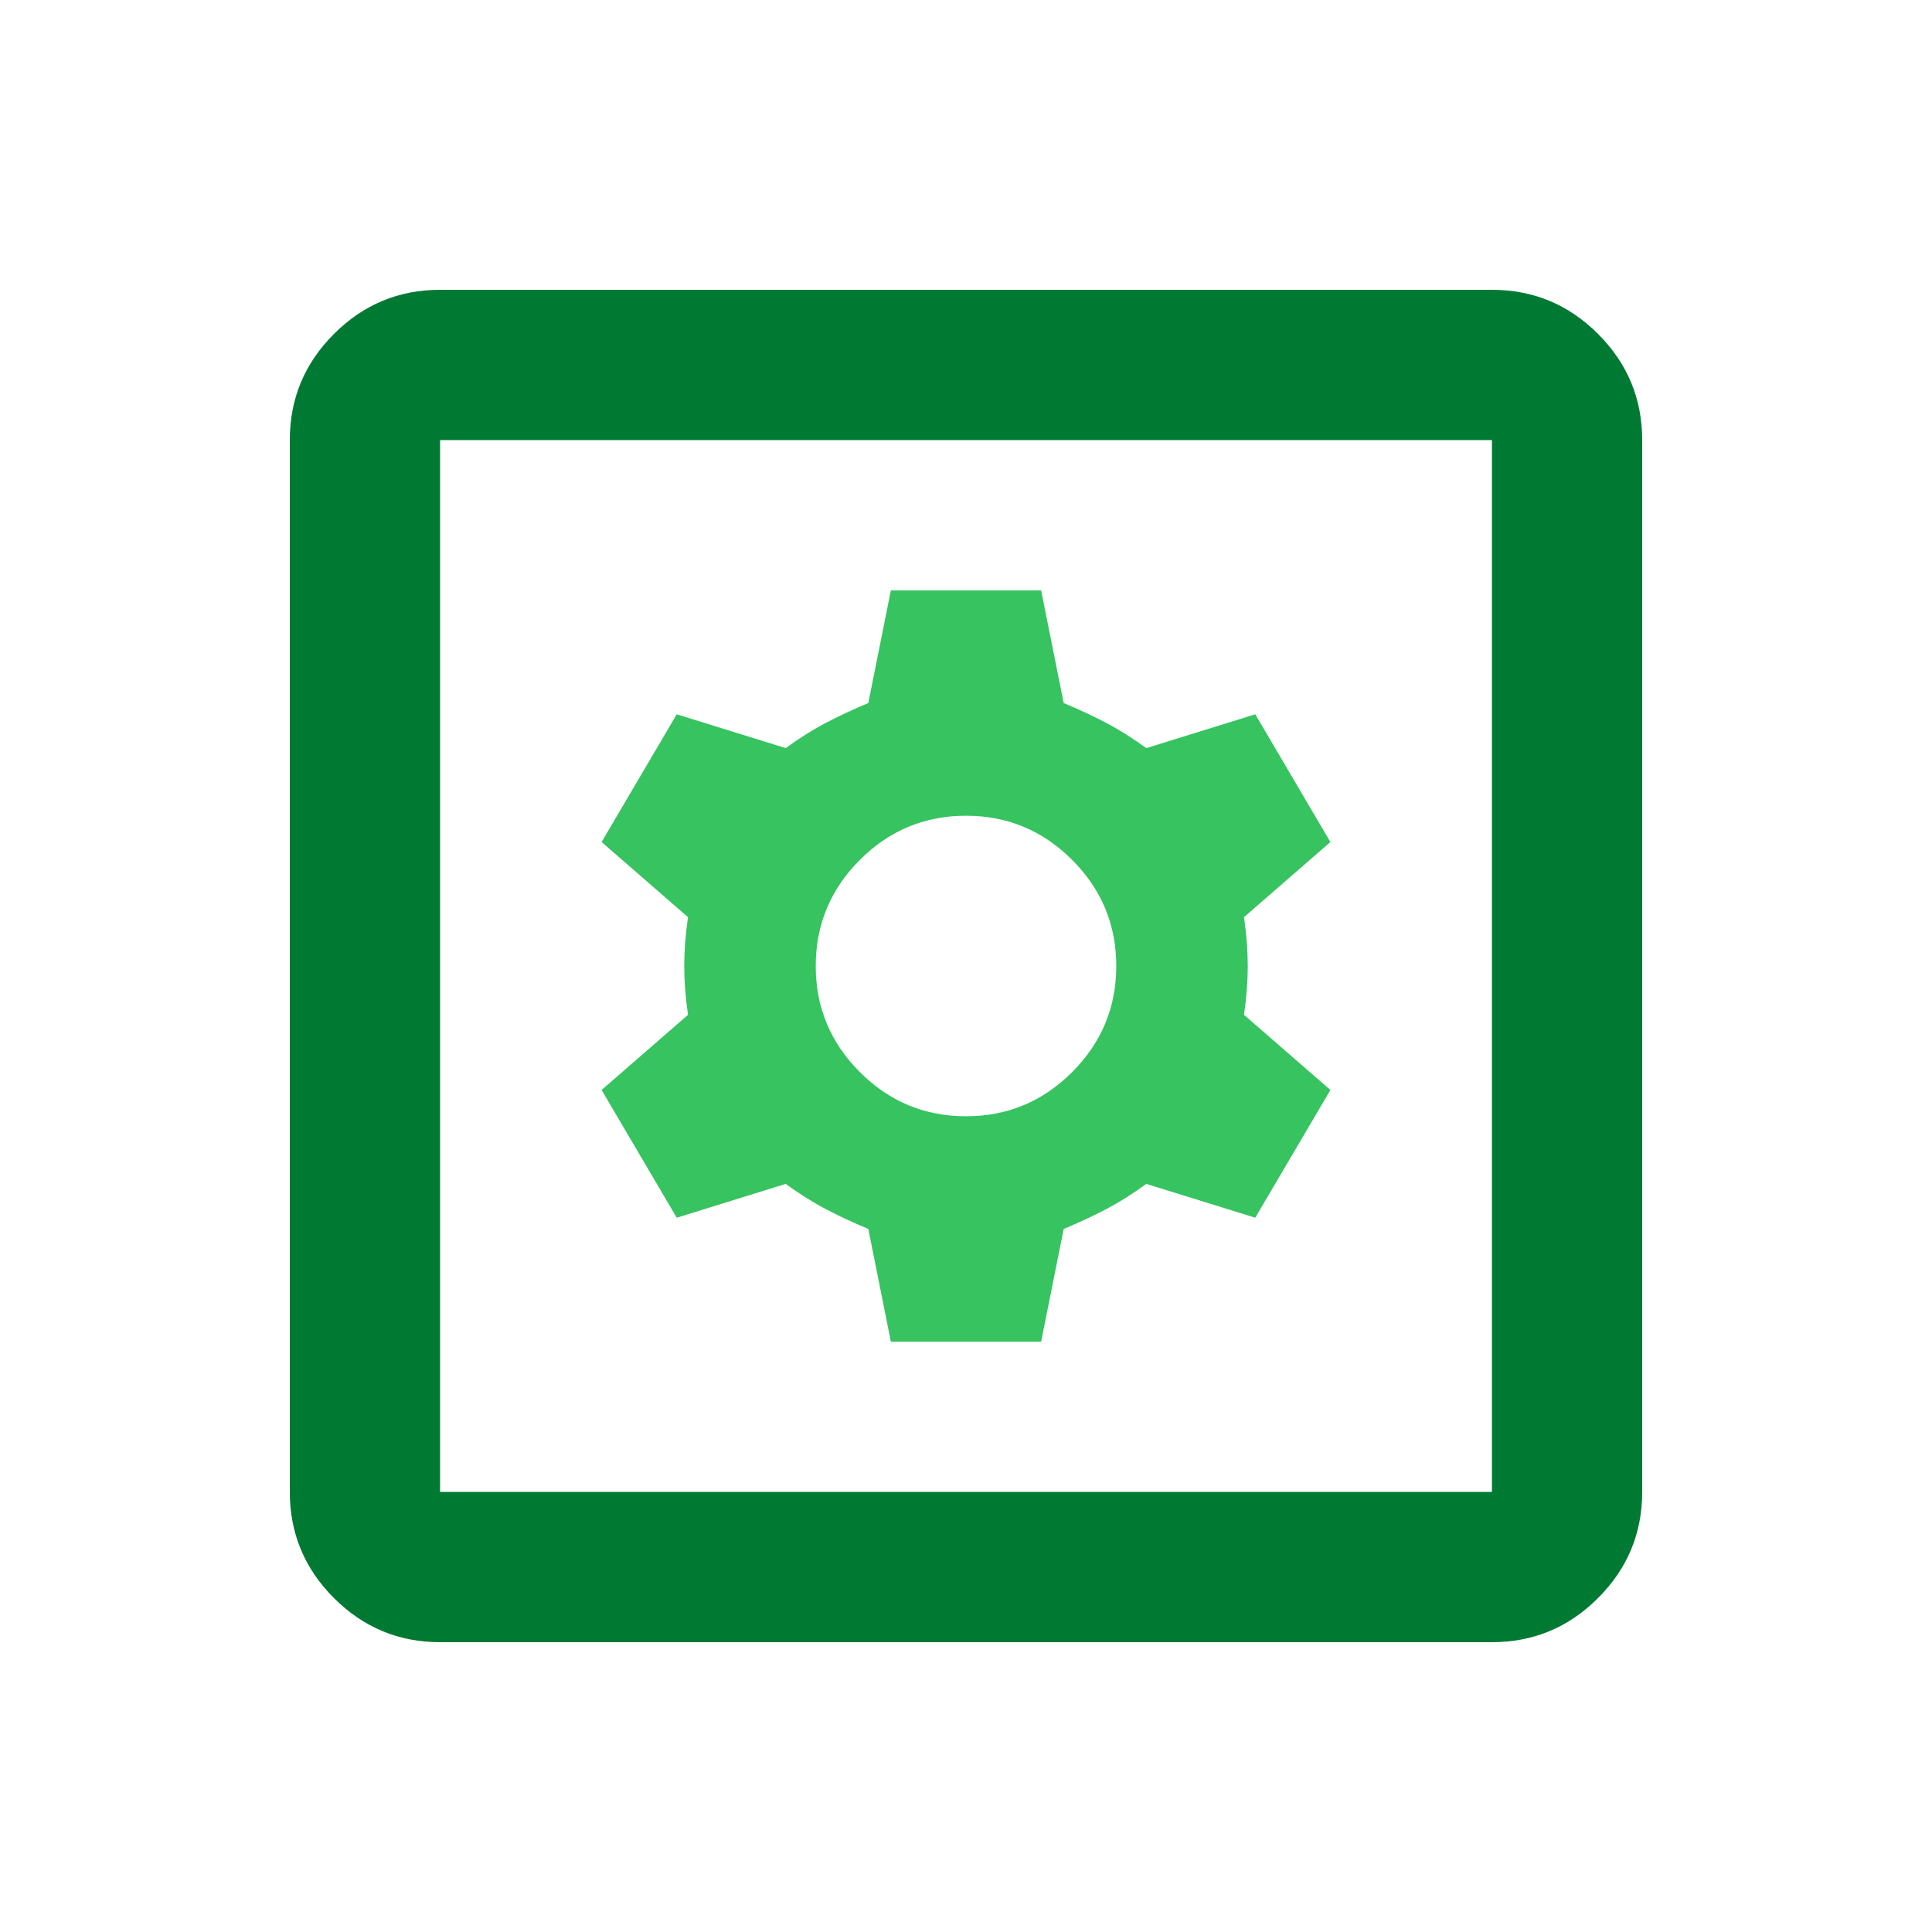 <?xml version="1.0" encoding="UTF-8" standalone="no"?><!DOCTYPE svg PUBLIC "-//W3C//DTD SVG 1.1//EN" "http://www.w3.org/Graphics/SVG/1.1/DTD/svg11.dtd"><svg width="100%" height="100%" viewBox="0 0 100 100" version="1.1" xmlns="http://www.w3.org/2000/svg" xmlns:xlink="http://www.w3.org/1999/xlink" xml:space="preserve" xmlns:serif="http://www.serif.com/" style="fill-rule:evenodd;clip-rule:evenodd;stroke-linejoin:round;stroke-miterlimit:2;"><rect id="Artboard1" x="-151.741" y="-958.264" width="1440" height="1500" style="fill:none;"/><g id="Artboard11" serif:id="Artboard1"><g><path d="M46.111,69.444l-1.167,-5.833c-0.777,-0.324 -1.507,-0.664 -2.187,-1.021c-0.681,-0.356 -1.377,-0.794 -2.09,-1.312l-5.639,1.75l-3.889,-6.611l4.472,-3.889c-0.13,-0.908 -0.194,-1.75 -0.194,-2.528c-0,-0.778 0.064,-1.62 0.194,-2.528l-4.472,-3.889l3.889,-6.611l5.639,1.75c0.713,-0.518 1.409,-0.956 2.09,-1.312c0.68,-0.357 1.41,-0.697 2.187,-1.021l1.167,-5.833l7.778,-0l1.167,5.833c0.777,0.324 1.506,0.664 2.187,1.021c0.681,0.356 1.377,0.794 2.09,1.312l5.639,-1.75l3.889,6.611l-4.472,3.889c0.13,0.908 0.194,1.75 0.194,2.528c0,0.778 -0.064,1.62 -0.194,2.528l4.472,3.889l-3.889,6.611l-5.639,-1.75c-0.713,0.518 -1.409,0.956 -2.09,1.312c-0.681,0.357 -1.41,0.697 -2.187,1.021l-1.167,5.833l-7.778,0Zm3.889,-11.666c2.139,-0 3.97,-0.762 5.493,-2.285c1.523,-1.523 2.285,-3.354 2.285,-5.493c-0,-2.139 -0.762,-3.97 -2.285,-5.493c-1.523,-1.523 -3.354,-2.285 -5.493,-2.285c-2.139,0 -3.97,0.762 -5.493,2.285c-1.523,1.523 -2.285,3.354 -2.285,5.493c0,2.139 0.762,3.97 2.285,5.493c1.523,1.523 3.354,2.285 5.493,2.285Z" style="fill:#36c360;fill-rule:nonzero;"/><path d="M22.778,85c-2.139,0 -3.97,-0.762 -5.493,-2.285c-1.523,-1.523 -2.285,-3.354 -2.285,-5.493l-0,-54.444c-0,-2.139 0.762,-3.97 2.285,-5.493c1.523,-1.523 3.354,-2.285 5.493,-2.285l54.444,-0c2.139,-0 3.97,0.762 5.493,2.285c1.523,1.523 2.285,3.354 2.285,5.493l-0,54.444c-0,2.139 -0.762,3.97 -2.285,5.493c-1.523,1.523 -3.354,2.285 -5.493,2.285l-54.444,0Zm-0,-7.778l54.444,0l0,-54.444l-54.444,-0l-0,54.444Z" style="fill:#007a33;"/><path d="M22.778,22.778l-0,54.444l-0,-54.444Z" style="fill:#1f1f1f;fill-rule:nonzero;"/></g><path d="M100,15l-0,70c-0,8.279 -6.721,15 -15,15l-70,-0c-8.279,-0 -15,-6.721 -15,-15l0,-70c0,-8.279 6.721,-15 15,-15l70,0c8.279,0 15,6.721 15,15Z" style="fill:none;"/></g><g id="Layer1"></g></svg>
